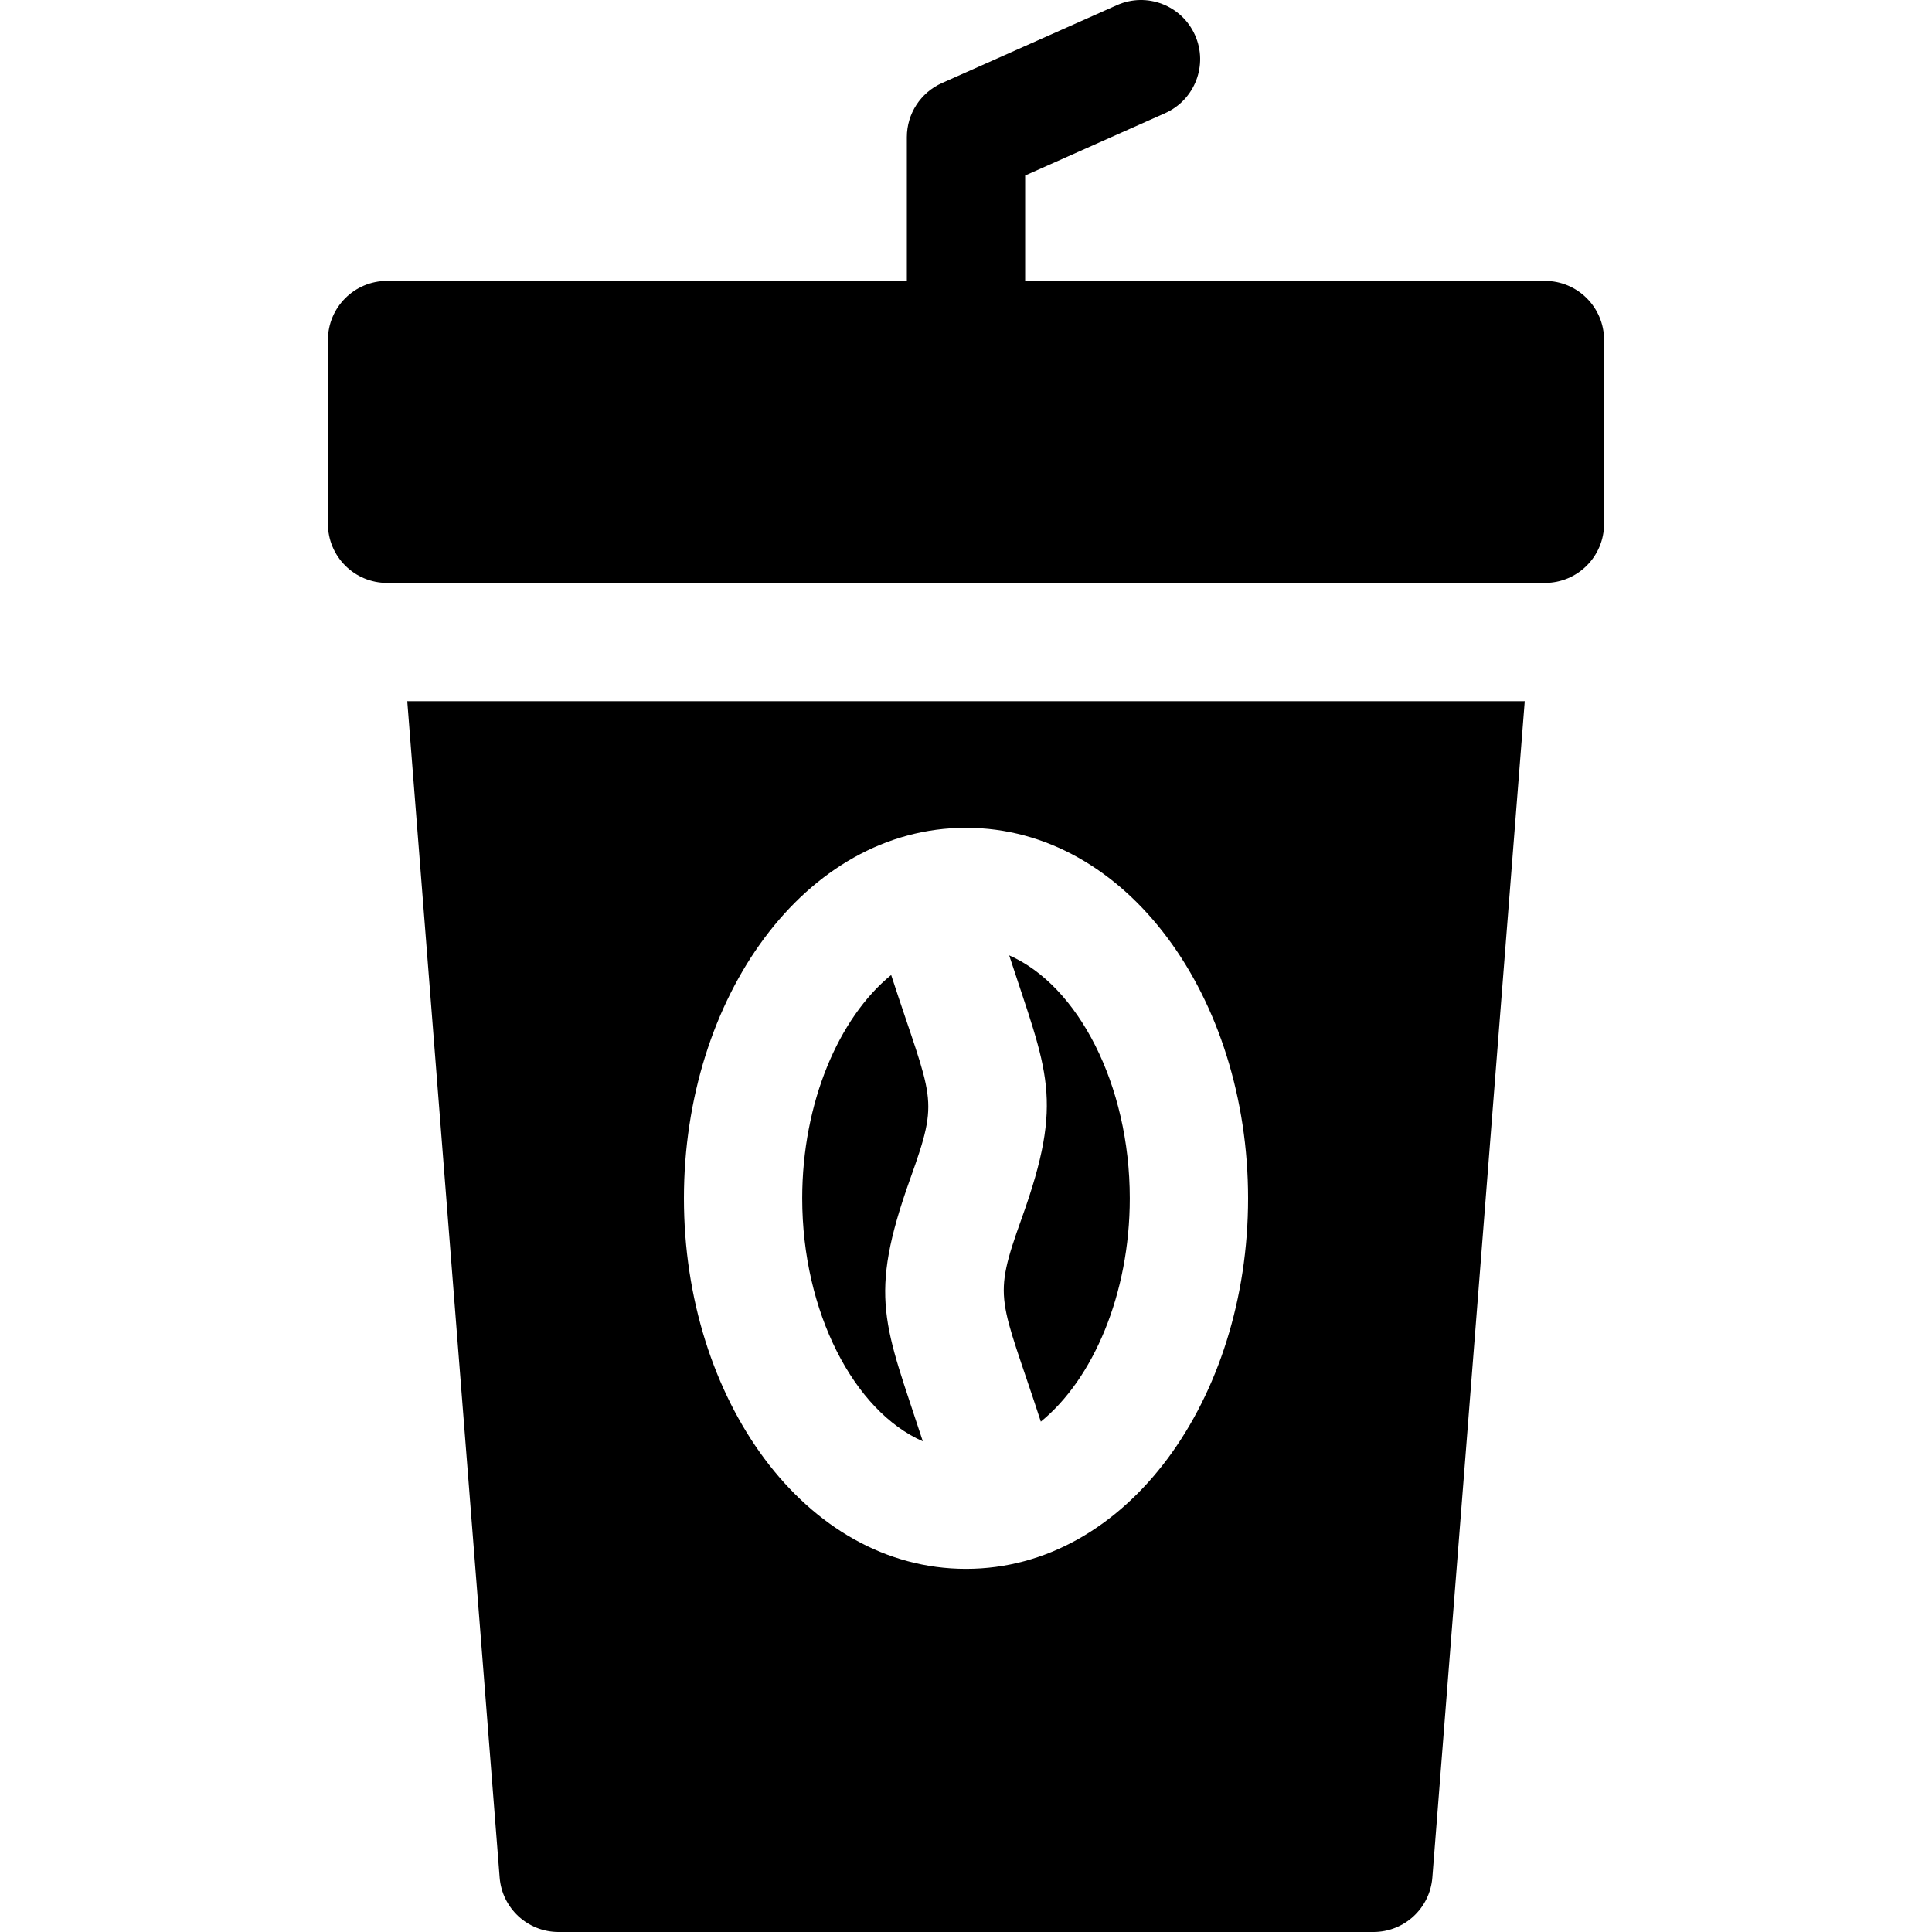 <?xml version="1.0" encoding="iso-8859-1"?>
<!-- Generator: Adobe Illustrator 19.0.0, SVG Export Plug-In . SVG Version: 6.00 Build 0)  -->
<svg version="1.1" id="Layer_1" xmlns="http://www.w3.org/2000/svg" xmlns:xlink="http://www.w3.org/1999/xlink" x="0px" y="0px"
	 viewBox="0 0 511.999 511.999" style="enable-background:new 0 0 511.999 511.999;" xml:space="preserve">
<g>
	<g>
		<path d="M107.927,185.825l24.482,311.724c0.637,8.161,7.44,14.451,15.621,14.451h215.938c8.182,0,14.984-6.29,15.621-14.451
			l24.482-311.724H107.927z M256,415.764c-42.692,0-74.752-45.03-74.752-98.199c0-53.142,32.052-98.189,74.752-98.189
			c42.713,0,74.752,45.061,74.752,98.189C330.752,370.723,298.696,415.764,256,415.764z"/>
	</g>
</g>
<g>
	<g>
		<path d="M241.246,312.309c7.859-21.907,5.865-20.357-5.078-53.927c-13.876,11.306-23.573,33.865-23.573,59.183
			c0,30.166,13.772,56.435,31.963,64.397C234.483,351.019,229.855,344.06,241.246,312.309z"/>
	</g>
</g>
<g>
	<g>
		<path d="M267.441,253.179c10.067,30.905,14.724,37.952,3.312,69.715c-7.89,21.955-5.763,20.596,5.078,53.854
			c13.876-11.295,23.573-33.865,23.573-59.183C299.405,287.399,285.633,261.141,267.441,253.179z"/>
	</g>
</g>
<g>
	<g>
		<path d="M409.422,74.44H271.673V46.51l37.083-16.52c7.899-3.521,11.462-12.789,7.931-20.689
			c-3.521-7.91-12.779-11.463-20.689-7.941l-46.372,20.647c-5.653,2.518-9.3,8.129-9.3,14.326V74.44H102.578
			c-8.662,0-15.673,7.022-15.673,15.673v48.692c0,8.662,7.011,15.673,15.673,15.673h306.844c8.662,0,15.673-7.011,15.673-15.673
			V90.113C425.095,81.461,418.084,74.44,409.422,74.44z"/>
	</g>
</g>
<g>
</g>
<g>
</g>
<g>
</g>
<g>
</g>
<g>
</g>
<g>
</g>
<g>
</g>
<g>
</g>
<g>
</g>
<g>
</g>
<g>
</g>
<g>
</g>
<g>
</g>
<g>
</g>
<g>
</g>
</svg>
